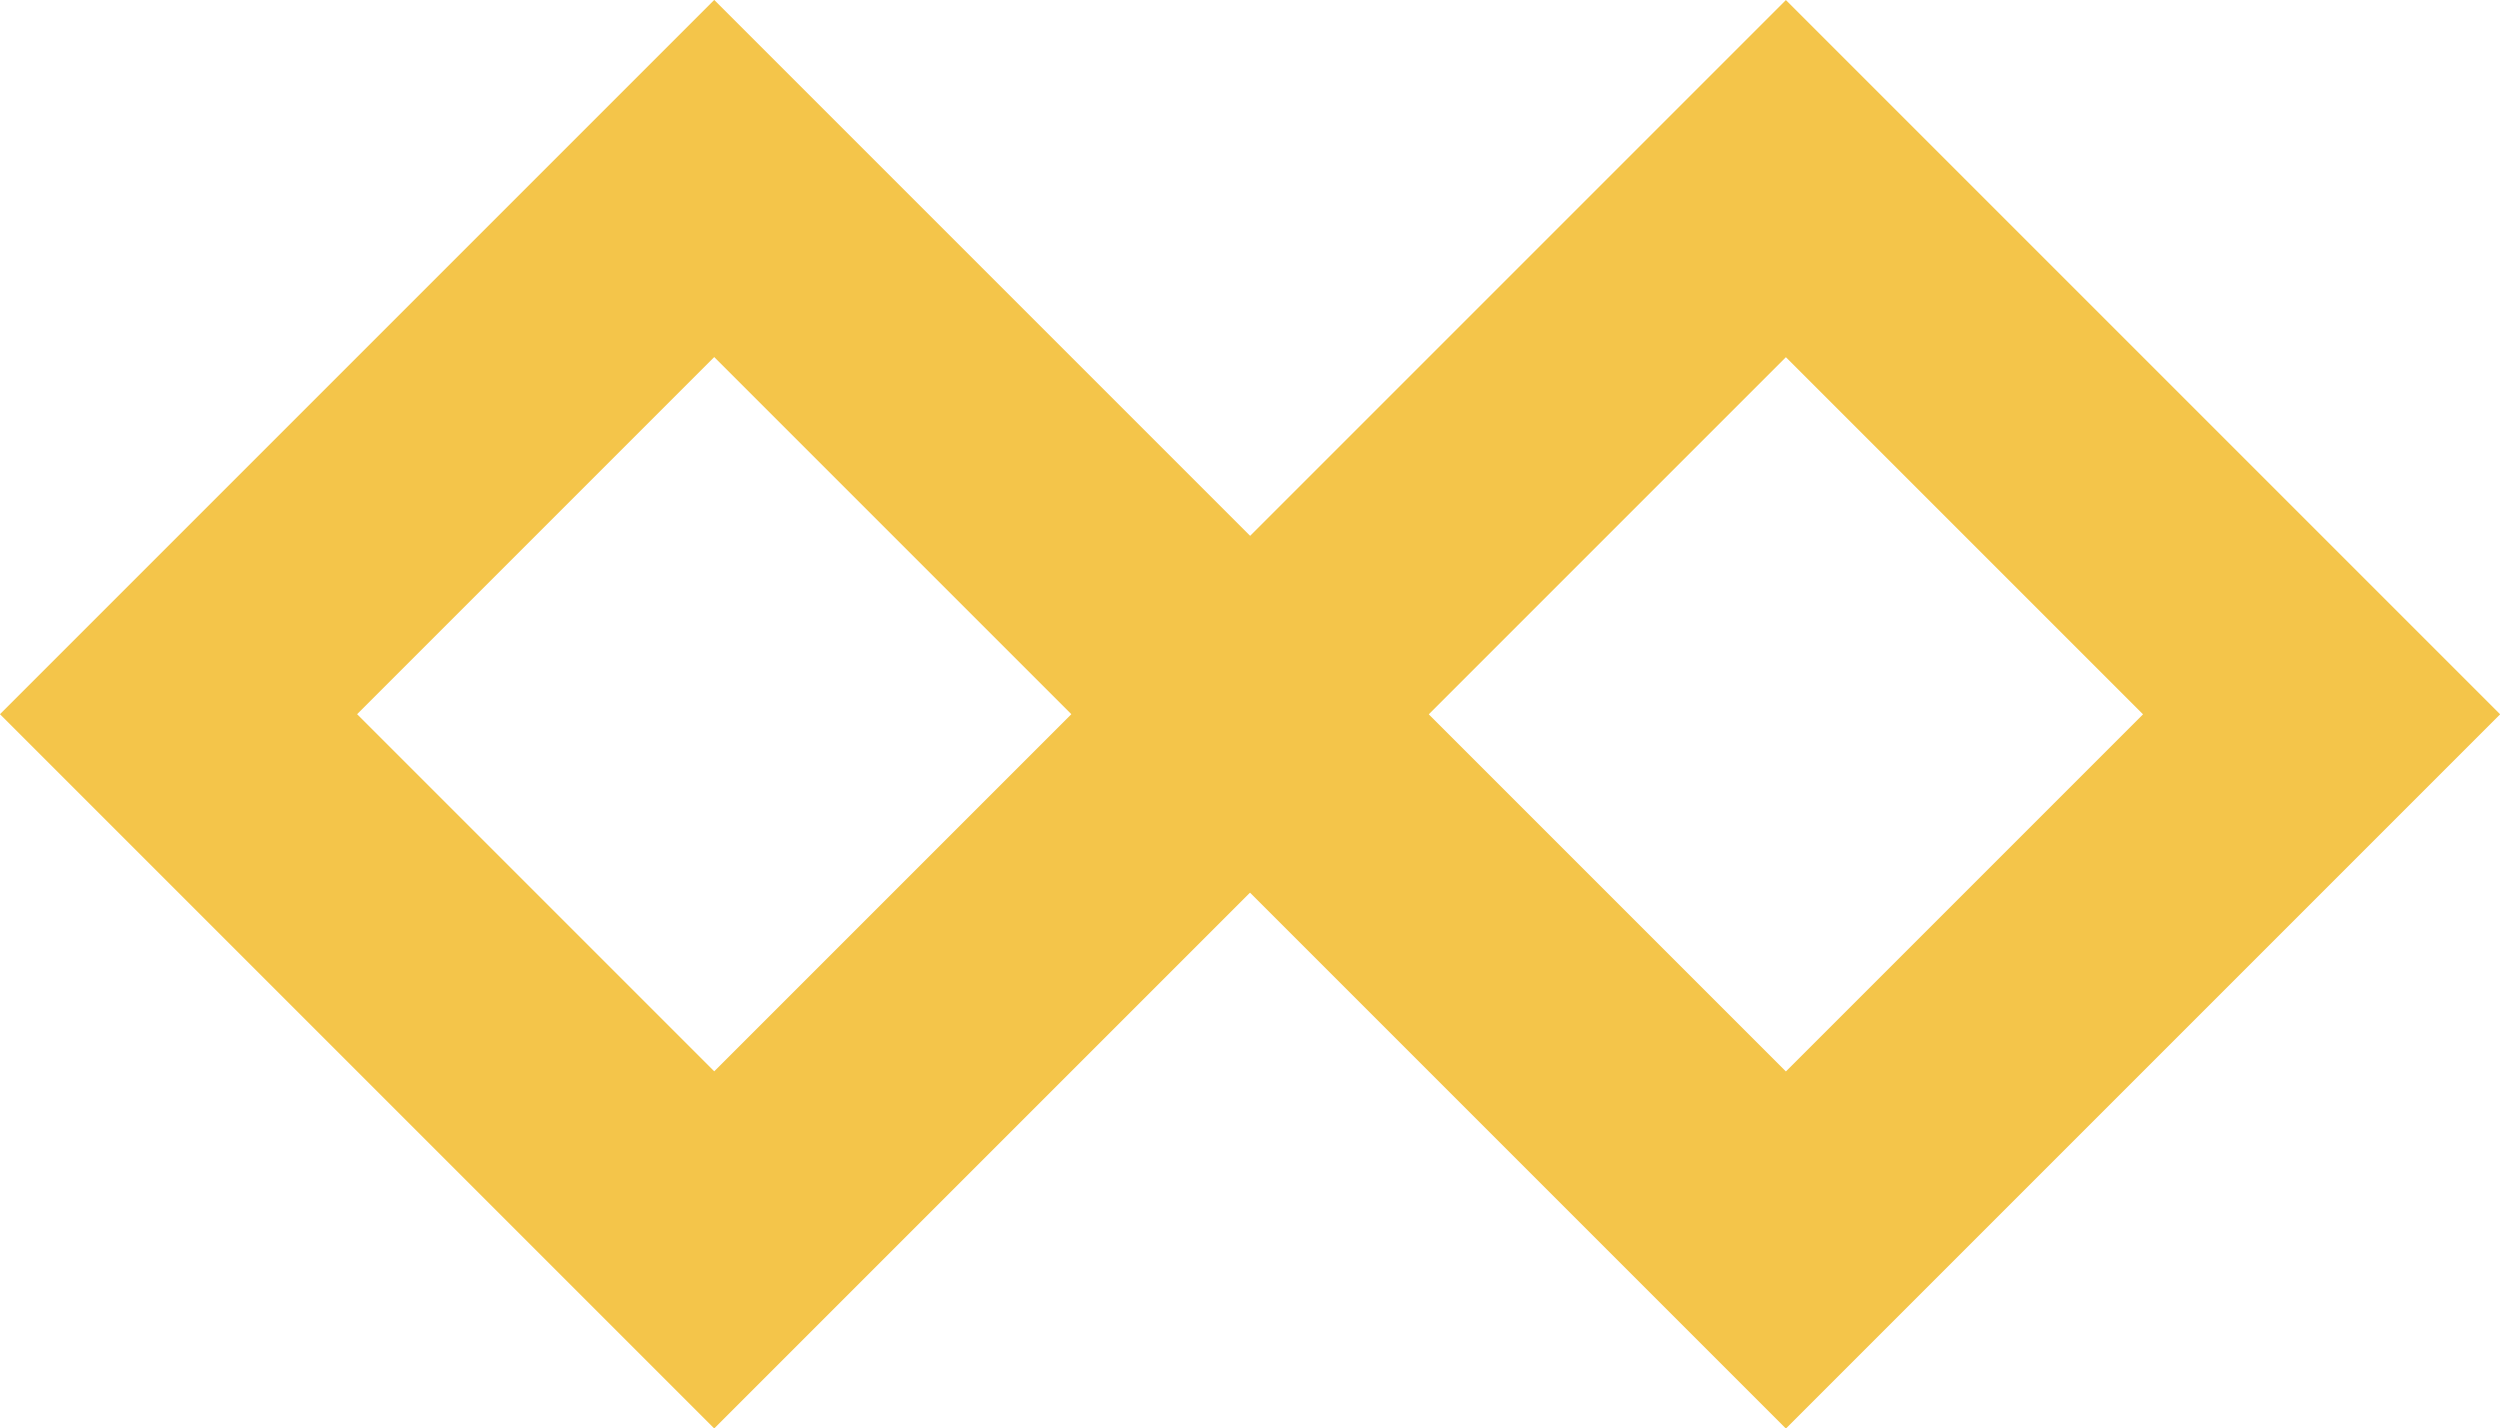 <?xml version="1.0" encoding="UTF-8"?><svg id="Layer_1" xmlns="http://www.w3.org/2000/svg" viewBox="0 0 59.4 33.94"><rect x="7.97" y="7.97" width="18" height="18" transform="translate(16.97 -7.03) rotate(45)" style="fill:none; stroke:#f4c54a; stroke-miterlimit:10; stroke-width:6px;"/><rect x="33.43" y="7.97" width="18" height="18" transform="translate(24.43 -25.03) rotate(45)" style="fill:none; stroke:#f4c54a; stroke-miterlimit:10; stroke-width:6px;"/></svg>